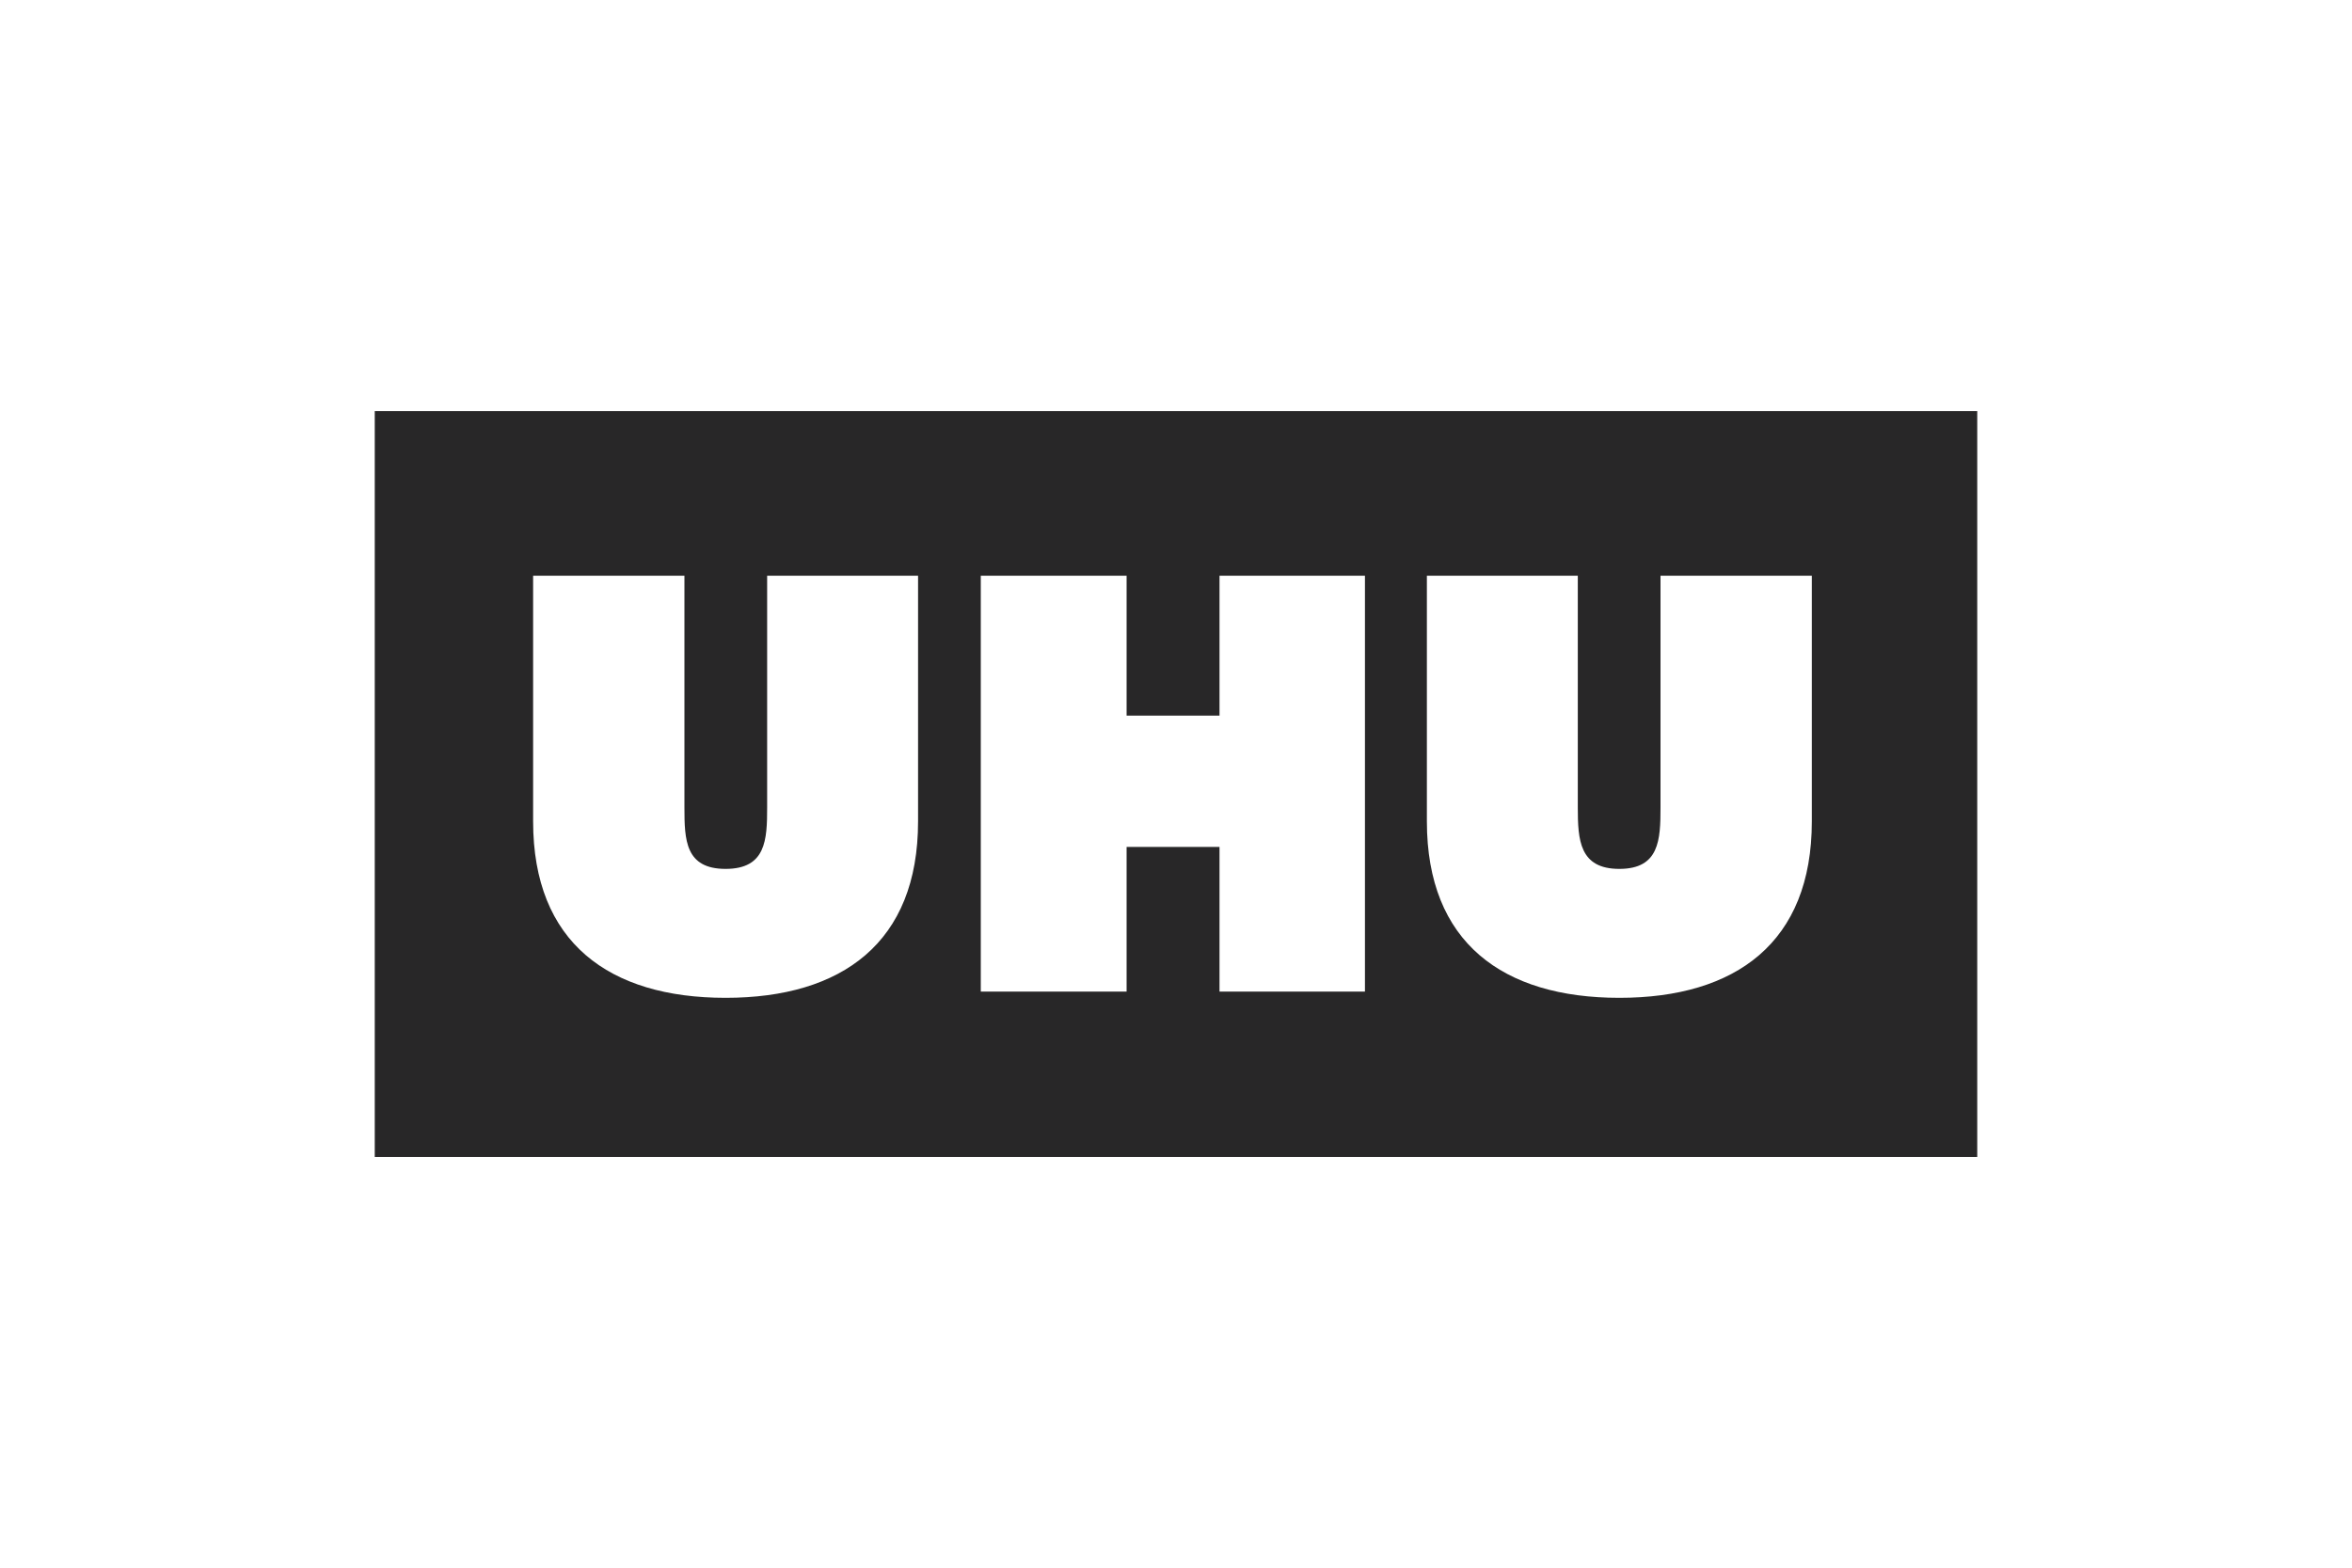 <?xml version="1.0" encoding="utf-8"?>
<!-- Generator: Adobe Illustrator 23.0.6, SVG Export Plug-In . SVG Version: 6.00 Build 0)  -->
<svg version="1.1" id="Capa_1" xmlns="http://www.w3.org/2000/svg" xmlns:xlink="http://www.w3.org/1999/xlink" x="0px" y="0px"
	 viewBox="0 0 600 400" style="enable-background:new 0 0 600 400;" xml:space="preserve">
<style type="text/css">
	.st0{fill:#282728;}
</style>
<path class="st0" d="M95.6,104.9v190.3h408.8V104.9H95.6z M234.2,209.6c0,30.9-19.4,45-49.1,45s-49.1-14.1-49.1-45v-62.7h38.6V206
	c0,8.3,0.2,15.7,10.5,15.7c10.3,0,10.6-7.4,10.6-15.7v-59.1h38.5L234.2,209.6L234.2,209.6z M348.2,253h-37.1v-36.9h-23.7V253h-37.2
	V146.9h37.2v35.7h23.7v-35.7h37.1V253L348.2,253z M462.2,209.6c0,30.9-19.4,45-49.1,45s-49.1-14.1-49.1-45v-62.7h38.5V206
	c0,8.3,0.4,15.7,10.6,15.7s10.5-7.4,10.5-15.7v-59.1h38.6L462.2,209.6L462.2,209.6z"/>
</svg>
